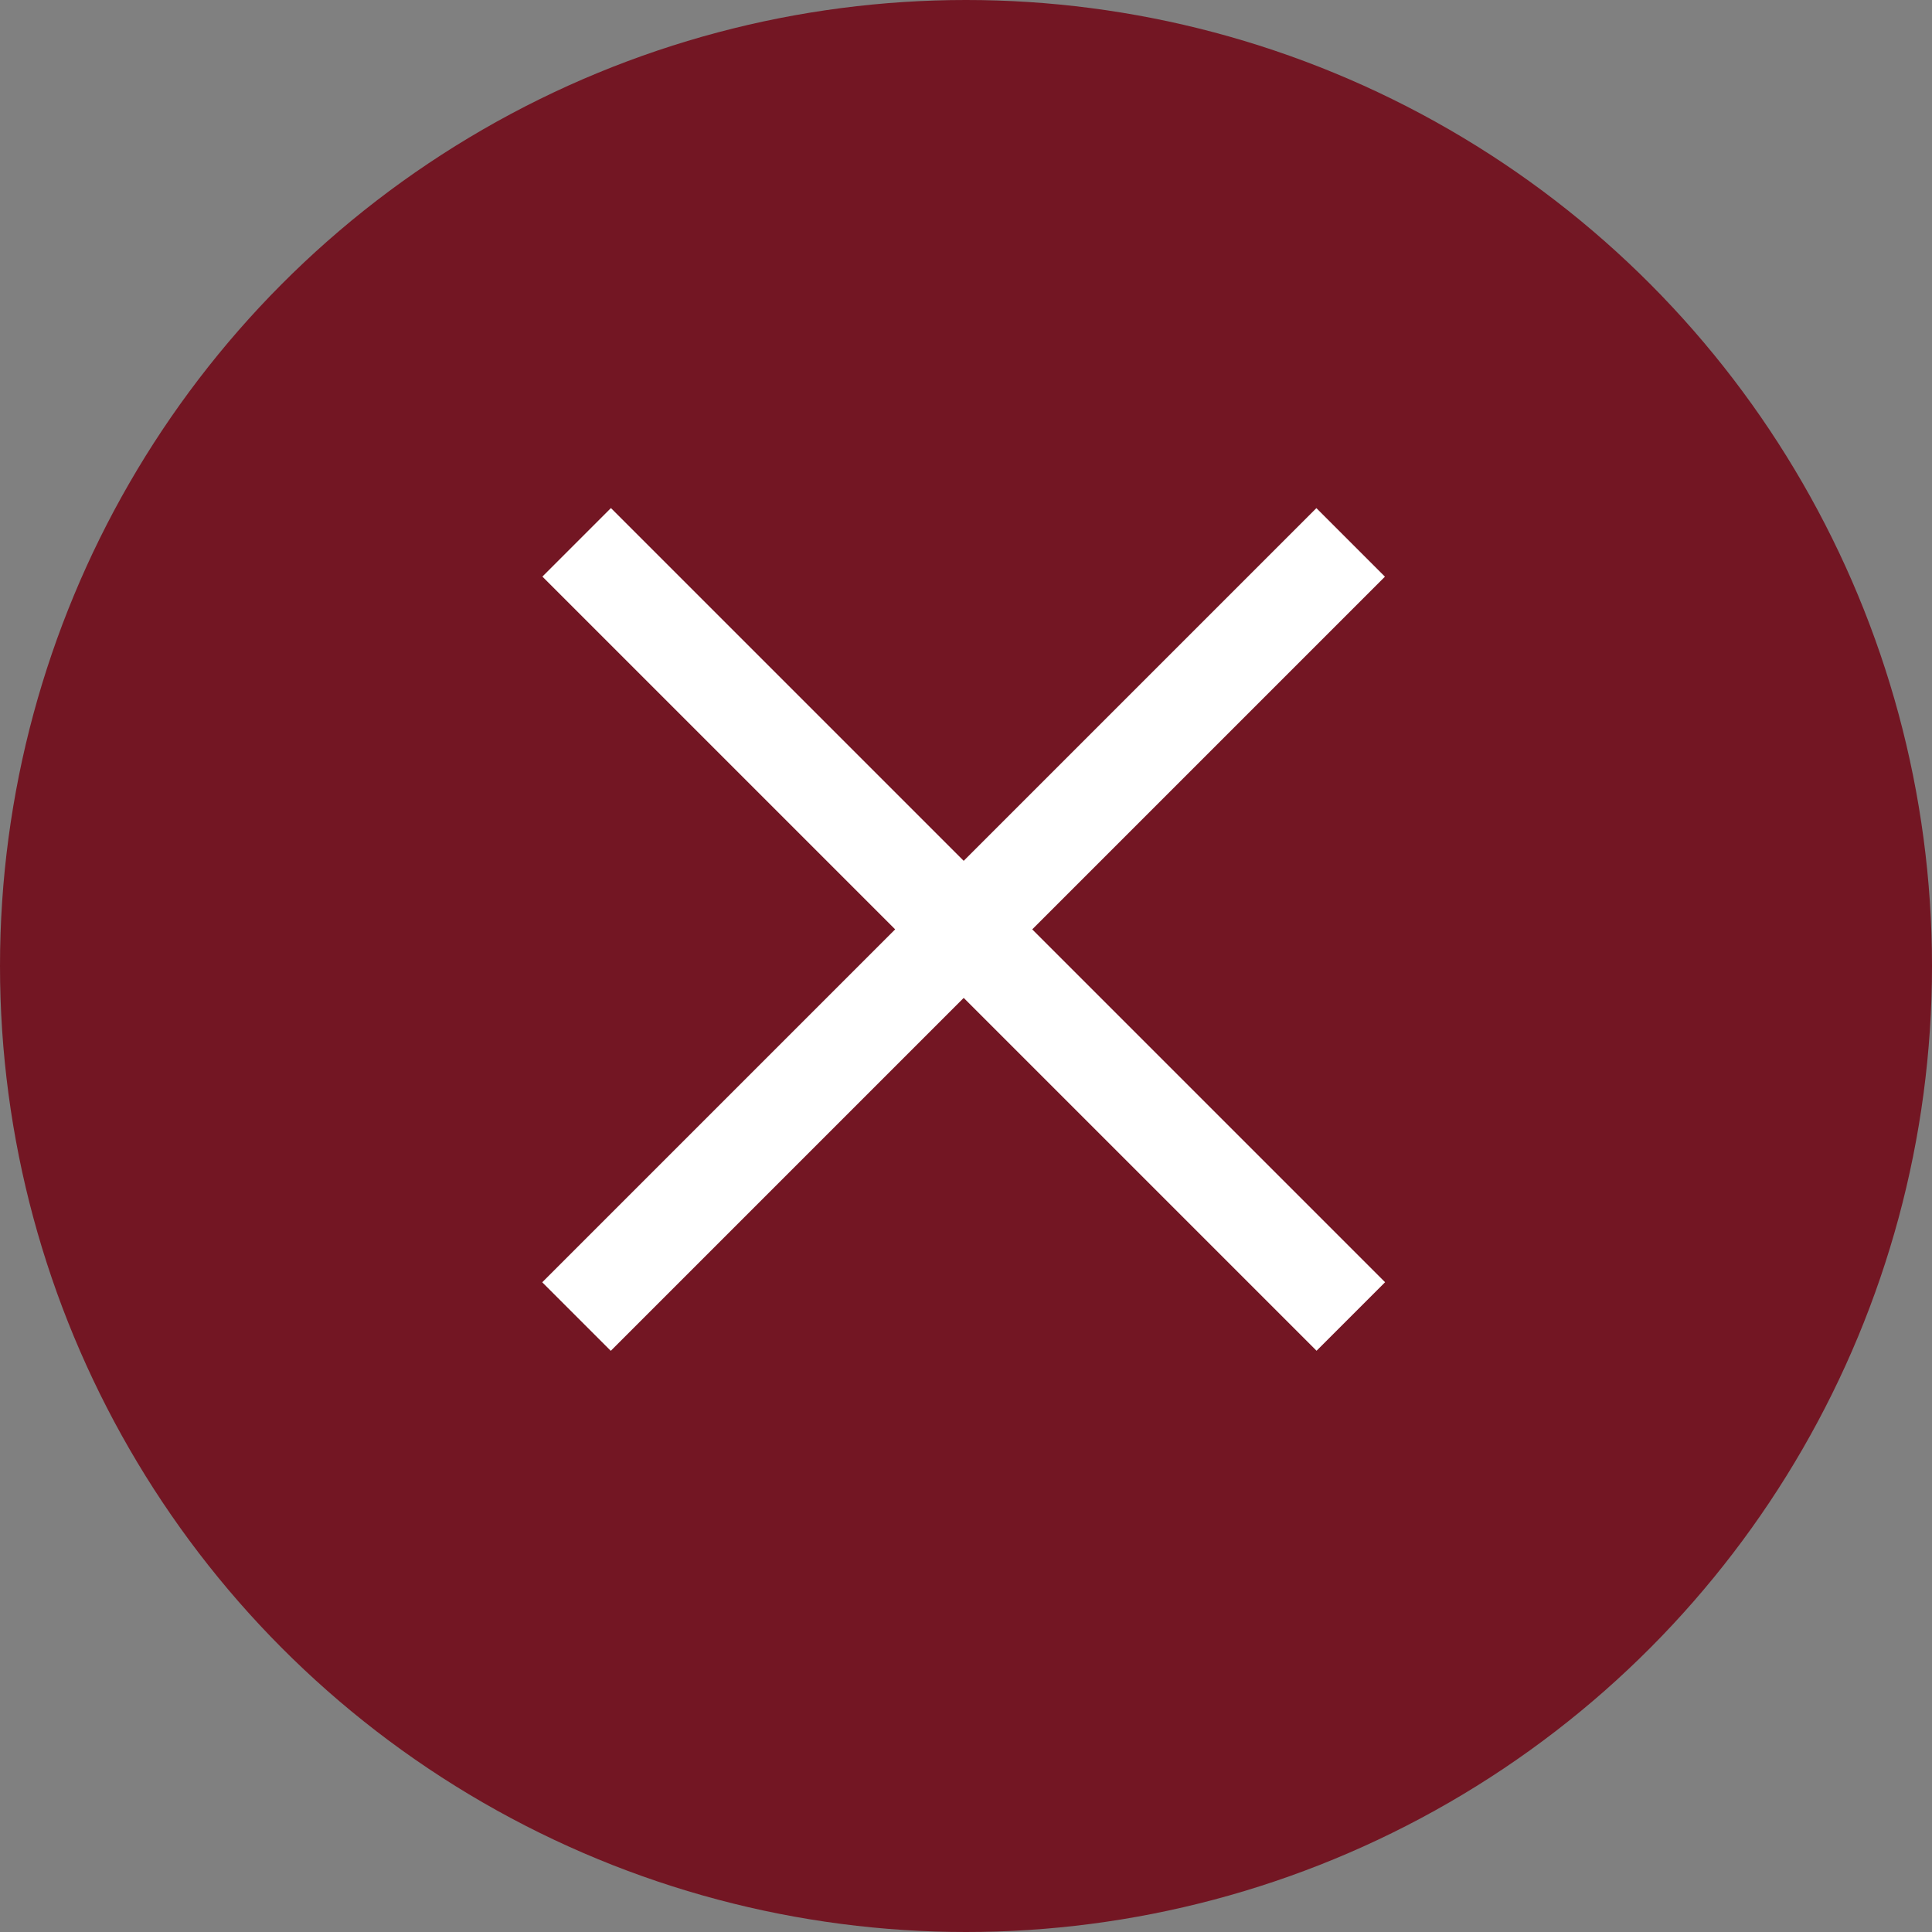 <svg id="Ebene_1" data-name="Ebene 1" xmlns="http://www.w3.org/2000/svg" viewBox="0 0 75.74 75.74"><rect x="0" y="0" width="75.74" height="75.74" fill="#808080" stroke="none"/><defs><style>.cls-1{fill:#731623;}.cls-2{fill:#fff;}</style></defs><title>close-button</title><circle class="cls-1" cx="37.87" cy="37.87" r="37.87"/><rect class="cls-2" x="16.58" y="34.54" width="42.92" height="3.8" transform="translate(36.65 -16.23) rotate(45)"/><rect class="cls-2" x="16.58" y="34.54" width="42.92" height="3.8" transform="translate(-14.89 37.57) rotate(-45)"/></svg>